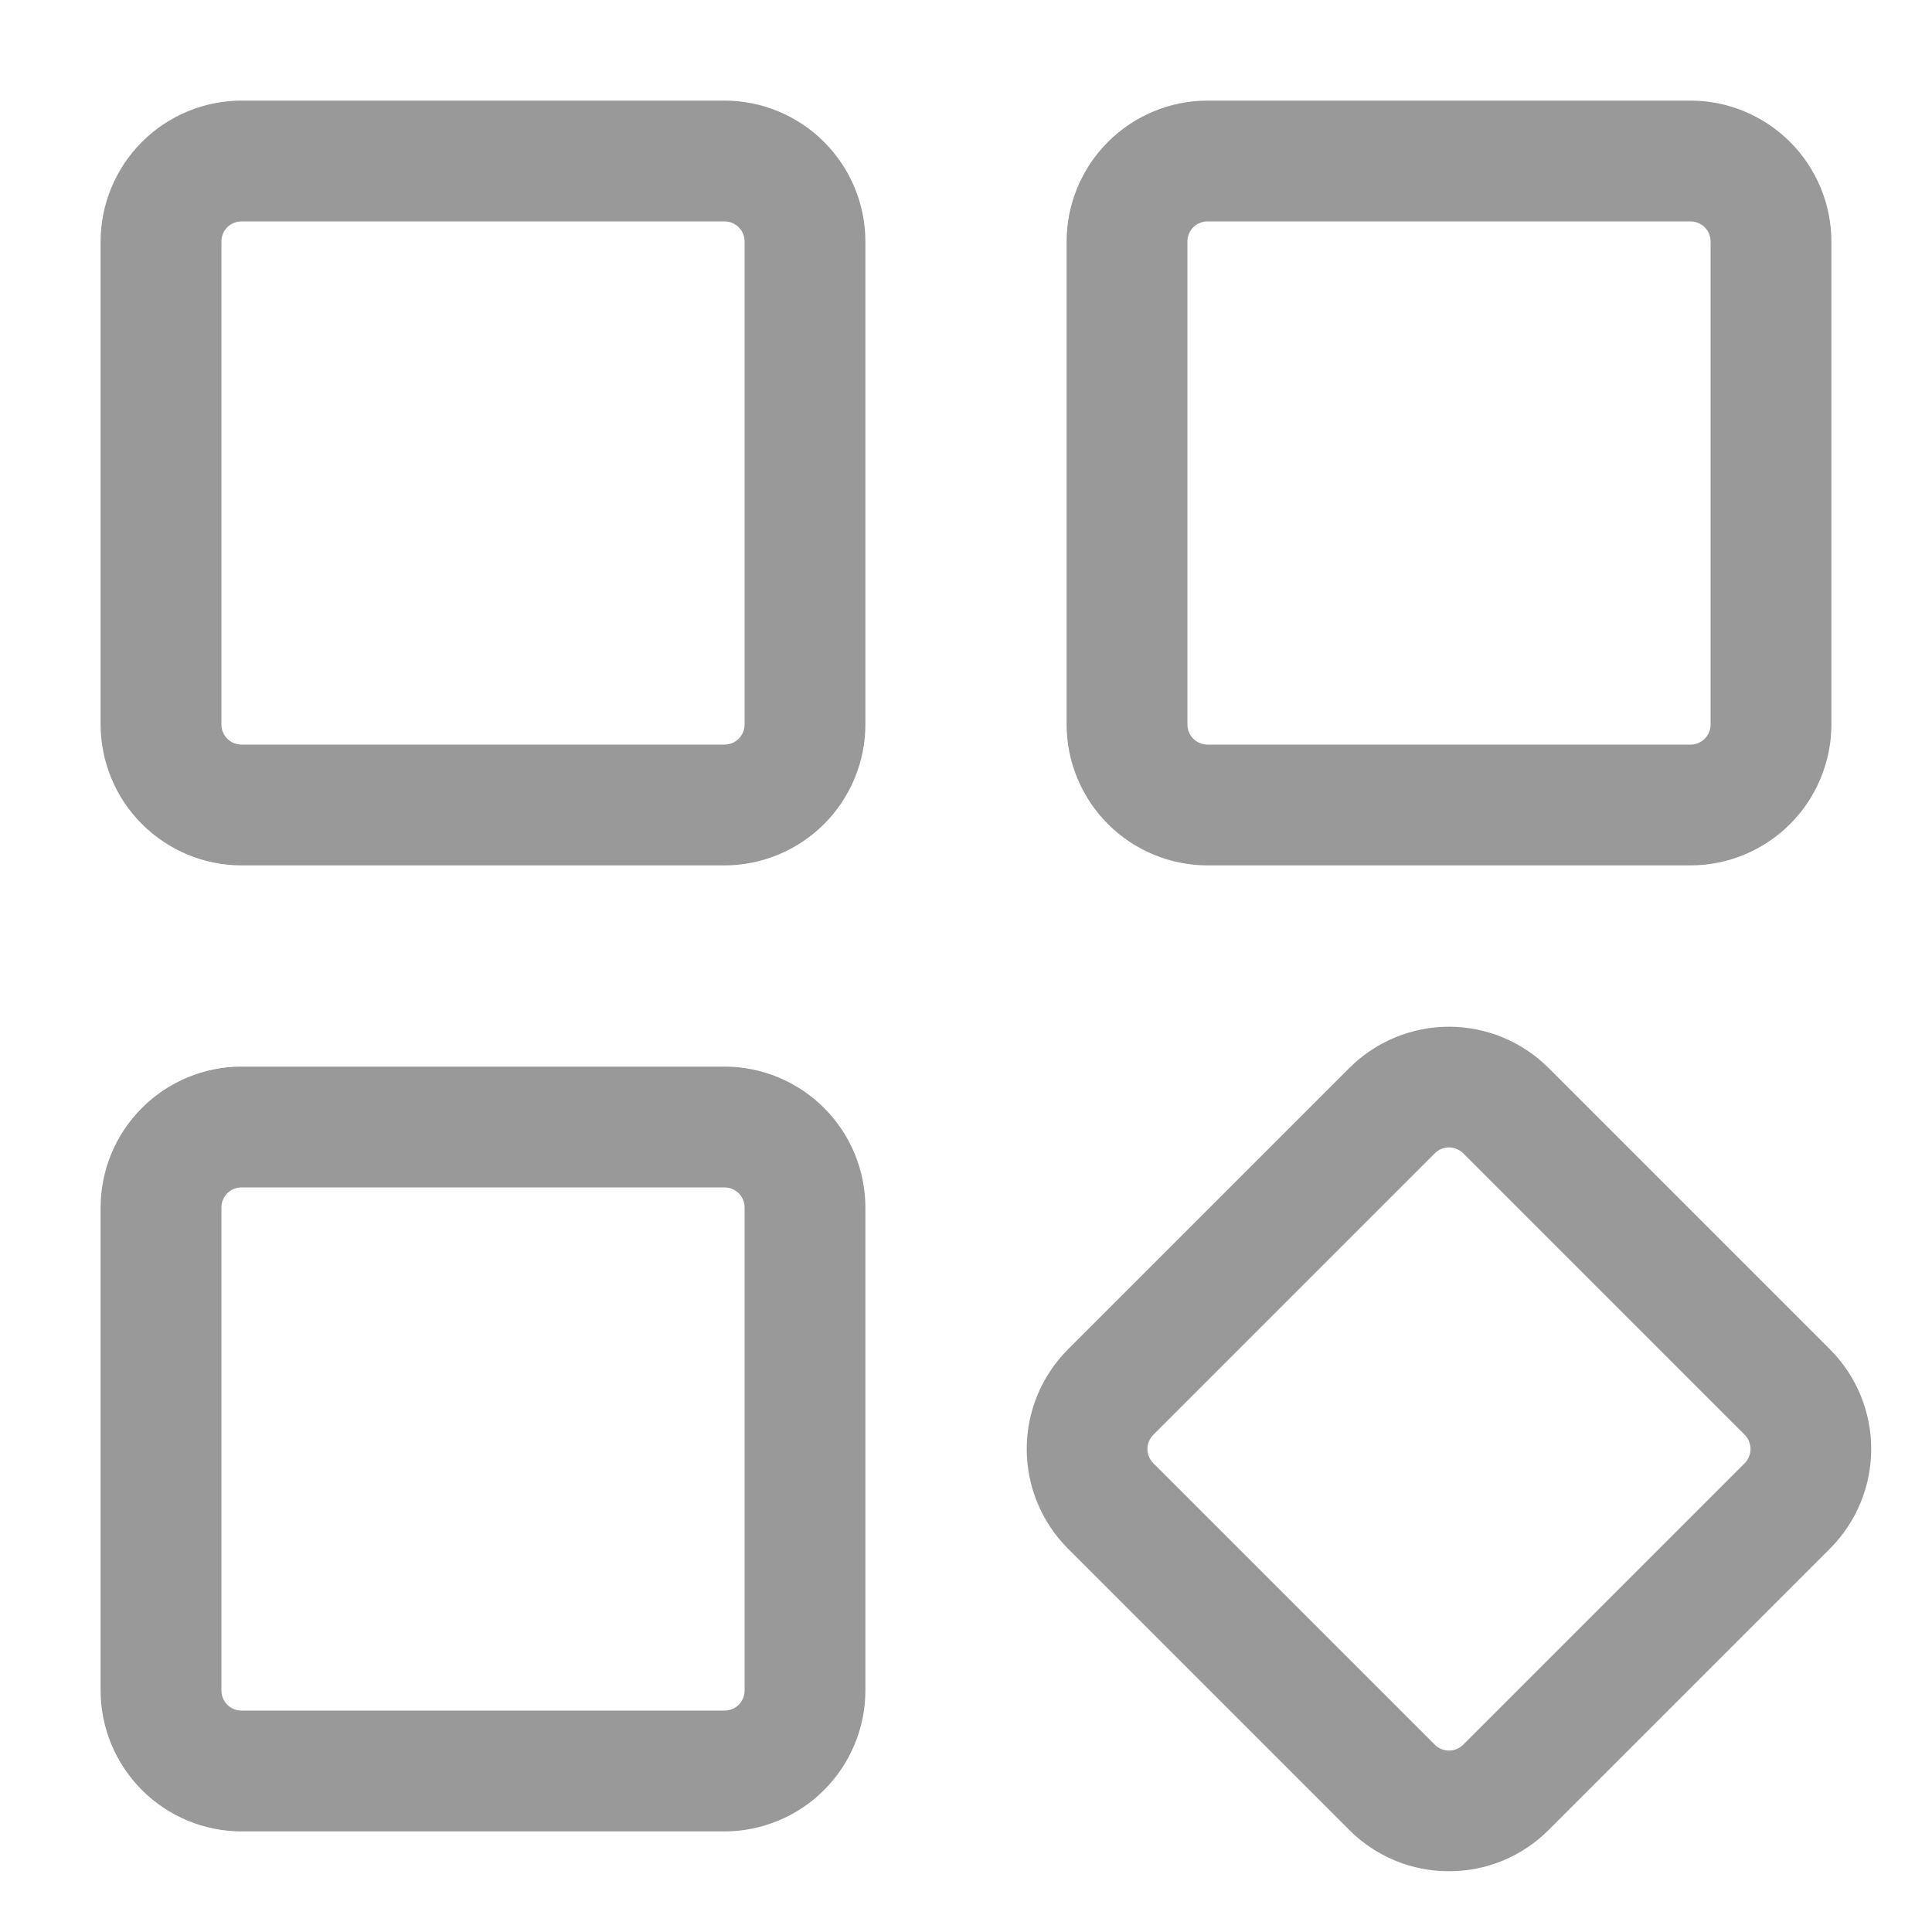 <svg width="30" height="30" viewBox="0 0 30 30" fill="none" xmlns="http://www.w3.org/2000/svg">
<path d="M26.25 13.438H18.75C18.17 13.437 17.614 13.206 17.204 12.796C16.794 12.386 16.563 11.83 16.562 11.25V3.75C16.563 3.17 16.794 2.614 17.204 2.204C17.614 1.794 18.17 1.563 18.75 1.562H26.25C26.83 1.563 27.386 1.794 27.796 2.204C28.206 2.614 28.437 3.17 28.438 3.75V11.25C28.437 11.83 28.206 12.386 27.796 12.796C27.386 13.206 26.83 13.437 26.25 13.438ZM18.75 3.438C18.667 3.438 18.588 3.471 18.529 3.529C18.471 3.588 18.438 3.667 18.438 3.75V11.25C18.438 11.333 18.471 11.412 18.529 11.471C18.588 11.529 18.667 11.562 18.75 11.562H26.25C26.333 11.562 26.412 11.529 26.471 11.471C26.529 11.412 26.562 11.333 26.562 11.25V3.75C26.562 3.667 26.529 3.588 26.471 3.529C26.412 3.471 26.333 3.438 26.25 3.438H18.75Z" fill="#999999"/>
<path d="M22.5 29.056C22.212 29.057 21.928 29.001 21.662 28.891C21.397 28.781 21.156 28.62 20.953 28.417L16.583 24.047C16.173 23.636 15.943 23.08 15.943 22.5C15.943 21.92 16.173 21.364 16.583 20.953L20.953 16.583C21.363 16.174 21.92 15.943 22.5 15.943C23.08 15.943 23.636 16.174 24.046 16.583L28.416 20.953C28.826 21.364 29.056 21.92 29.056 22.5C29.056 23.08 28.826 23.636 28.416 24.047L24.046 28.417C23.843 28.62 23.602 28.781 23.337 28.891C23.071 29.001 22.787 29.057 22.5 29.056ZM22.5 17.817C22.459 17.817 22.418 17.825 22.38 17.841C22.342 17.857 22.308 17.88 22.279 17.909L17.909 22.279C17.88 22.308 17.857 22.343 17.841 22.381C17.825 22.418 17.817 22.459 17.817 22.5C17.817 22.541 17.825 22.582 17.841 22.62C17.857 22.658 17.88 22.692 17.909 22.721L22.279 27.091C22.308 27.12 22.342 27.143 22.38 27.159C22.418 27.175 22.459 27.183 22.5 27.183C22.541 27.183 22.581 27.175 22.619 27.159C22.657 27.143 22.692 27.12 22.721 27.091L27.091 22.721C27.12 22.692 27.143 22.658 27.158 22.62C27.174 22.582 27.182 22.541 27.182 22.5C27.182 22.459 27.174 22.418 27.158 22.381C27.143 22.343 27.12 22.308 27.091 22.279L22.721 17.909C22.692 17.88 22.657 17.857 22.619 17.841C22.581 17.825 22.541 17.817 22.5 17.817Z" fill="#999999"/>
<path d="M11.25 13.438H3.75C3.17 13.437 2.614 13.206 2.204 12.796C1.794 12.386 1.563 11.83 1.562 11.25V3.75C1.563 3.17 1.794 2.614 2.204 2.204C2.614 1.794 3.17 1.563 3.75 1.562H11.25C11.83 1.563 12.386 1.794 12.796 2.204C13.206 2.614 13.437 3.17 13.438 3.75V11.25C13.437 11.83 13.206 12.386 12.796 12.796C12.386 13.206 11.83 13.437 11.25 13.438ZM3.75 3.438C3.667 3.438 3.588 3.471 3.529 3.529C3.471 3.588 3.438 3.667 3.438 3.75V11.25C3.438 11.333 3.471 11.412 3.529 11.471C3.588 11.529 3.667 11.562 3.75 11.562H11.25C11.333 11.562 11.412 11.529 11.471 11.471C11.529 11.412 11.562 11.333 11.562 11.25V3.75C11.562 3.667 11.529 3.588 11.471 3.529C11.412 3.471 11.333 3.438 11.25 3.438H3.75Z" fill="#999999"/>
<path d="M11.25 28.438H3.75C3.17 28.437 2.614 28.206 2.204 27.796C1.794 27.386 1.563 26.83 1.562 26.25V18.75C1.563 18.17 1.794 17.614 2.204 17.204C2.614 16.794 3.17 16.563 3.75 16.562H11.25C11.83 16.563 12.386 16.794 12.796 17.204C13.206 17.614 13.437 18.17 13.438 18.75V26.25C13.437 26.83 13.206 27.386 12.796 27.796C12.386 28.206 11.83 28.437 11.25 28.438ZM3.75 18.438C3.667 18.438 3.588 18.471 3.529 18.529C3.471 18.588 3.438 18.667 3.438 18.75V26.25C3.438 26.333 3.471 26.412 3.529 26.471C3.588 26.529 3.667 26.562 3.75 26.562H11.25C11.333 26.562 11.412 26.529 11.471 26.471C11.529 26.412 11.562 26.333 11.562 26.25V18.75C11.562 18.667 11.529 18.588 11.471 18.529C11.412 18.471 11.333 18.438 11.25 18.438H3.75Z" fill="#999999"/>
</svg>
